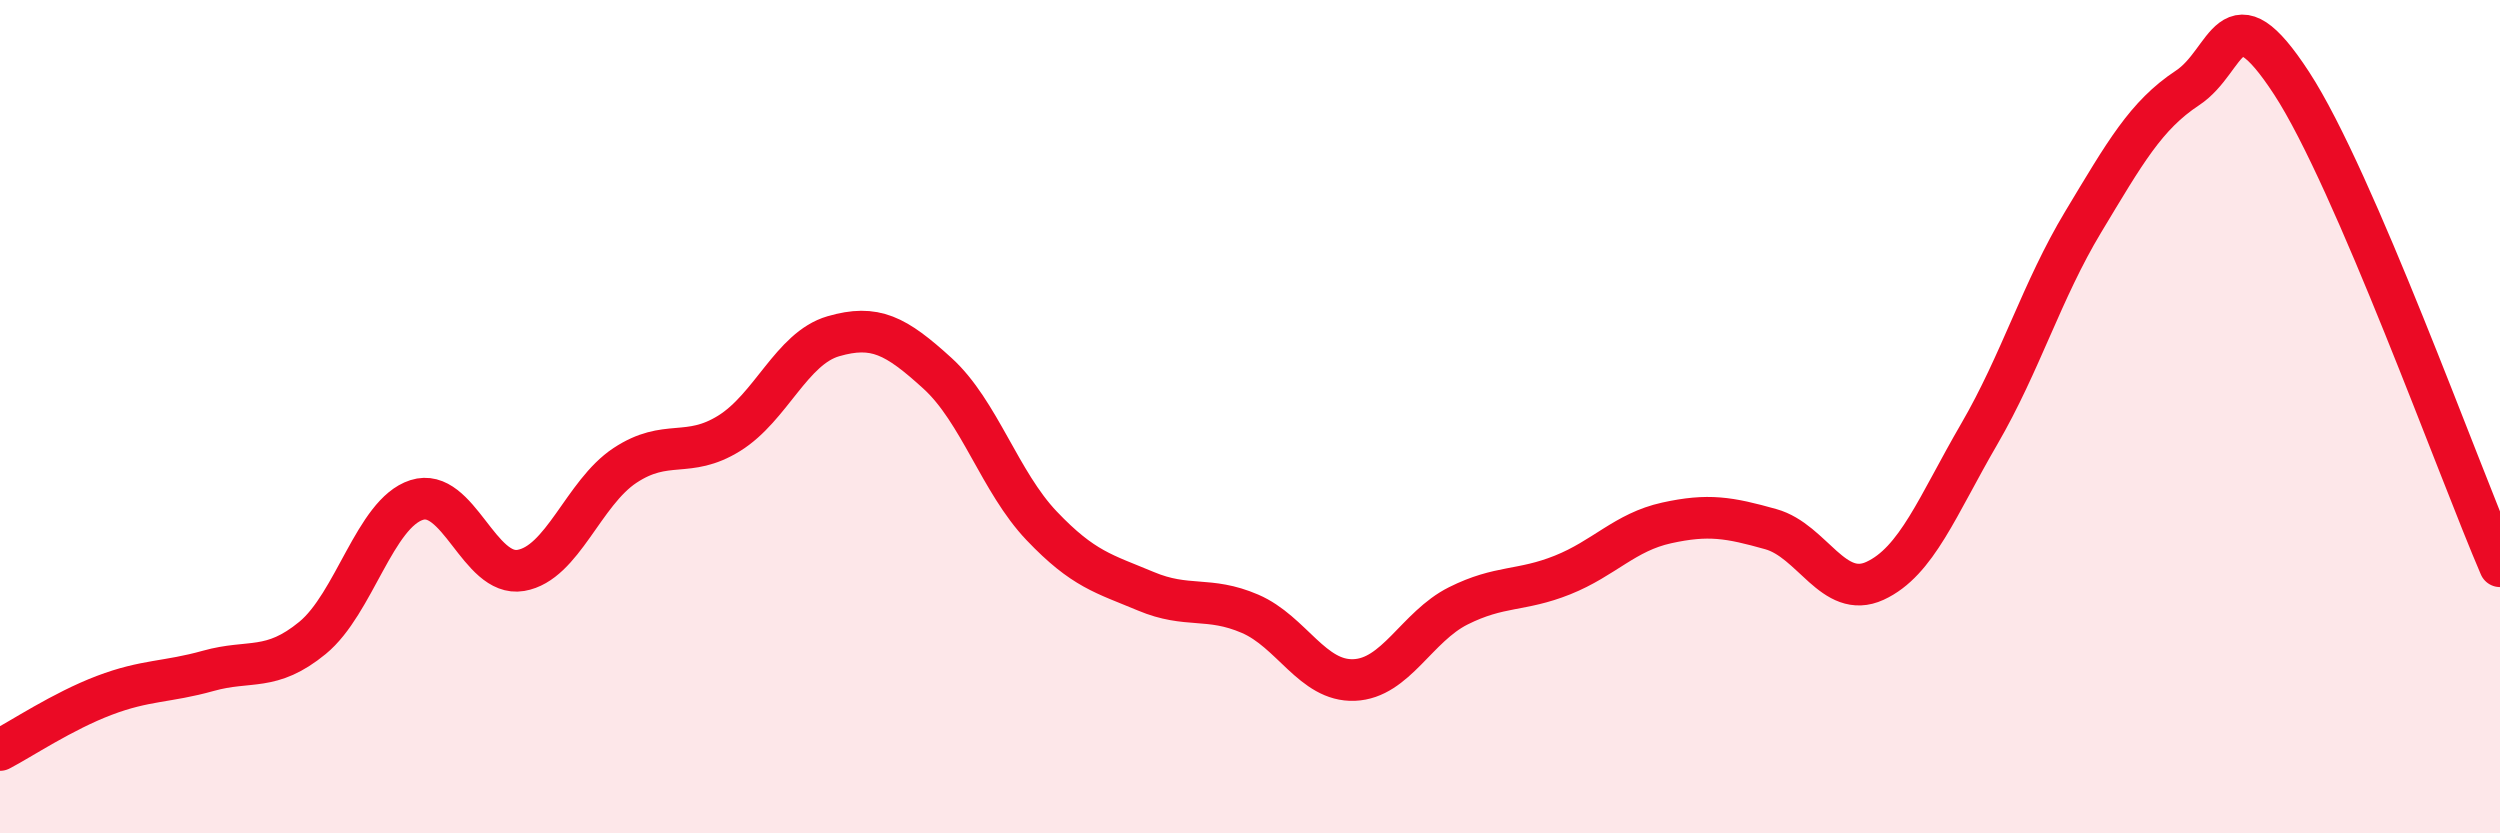 
    <svg width="60" height="20" viewBox="0 0 60 20" xmlns="http://www.w3.org/2000/svg">
      <path
        d="M 0,18 C 0.5,17.74 1.5,17.07 2.5,16.69 C 3.5,16.31 4,16.38 5,16.1 C 6,15.82 6.5,16.13 7.5,15.31 C 8.5,14.49 9,12.32 10,12 C 11,11.68 11.5,13.86 12.5,13.69 C 13.5,13.52 14,11.83 15,11.17 C 16,10.51 16.5,11.02 17.5,10.4 C 18.5,9.78 19,8.36 20,8.07 C 21,7.78 21.5,8.05 22.5,8.96 C 23.5,9.87 24,11.57 25,12.62 C 26,13.67 26.5,13.77 27.5,14.19 C 28.5,14.61 29,14.3 30,14.73 C 31,15.16 31.5,16.36 32.5,16.32 C 33.5,16.28 34,15.04 35,14.54 C 36,14.04 36.5,14.2 37.5,13.8 C 38.5,13.4 39,12.77 40,12.55 C 41,12.33 41.5,12.42 42.5,12.7 C 43.5,12.98 44,14.4 45,13.94 C 46,13.48 46.5,12.14 47.5,10.42 C 48.5,8.7 49,6.98 50,5.32 C 51,3.66 51.5,2.77 52.5,2.11 C 53.5,1.45 53.5,-0.3 55,2 C 56.5,4.3 59,11.27 60,13.59L60 20L0 20Z"
        fill="#EB0A25"
        opacity="0.1"
        stroke-linecap="round"
        stroke-linejoin="round"
      />
      <path
        d="M 0,18 C 0.5,17.74 1.5,17.07 2.5,16.69 C 3.5,16.31 4,16.38 5,16.1 C 6,15.82 6.5,16.13 7.5,15.31 C 8.5,14.49 9,12.32 10,12 C 11,11.68 11.5,13.86 12.5,13.69 C 13.5,13.52 14,11.83 15,11.17 C 16,10.51 16.5,11.02 17.5,10.4 C 18.5,9.78 19,8.36 20,8.07 C 21,7.78 21.5,8.05 22.5,8.96 C 23.5,9.87 24,11.57 25,12.62 C 26,13.67 26.5,13.77 27.5,14.19 C 28.5,14.61 29,14.3 30,14.73 C 31,15.16 31.5,16.36 32.5,16.32 C 33.5,16.28 34,15.04 35,14.54 C 36,14.04 36.5,14.2 37.5,13.8 C 38.5,13.4 39,12.77 40,12.55 C 41,12.33 41.5,12.42 42.5,12.7 C 43.5,12.98 44,14.4 45,13.94 C 46,13.48 46.5,12.14 47.5,10.42 C 48.5,8.7 49,6.98 50,5.32 C 51,3.66 51.5,2.77 52.5,2.11 C 53.5,1.45 53.5,-0.3 55,2 C 56.5,4.3 59,11.27 60,13.59"
        stroke="#EB0A25"
        stroke-width="1"
        fill="none"
        stroke-linecap="round"
        stroke-linejoin="round"
      />
    </svg>
  